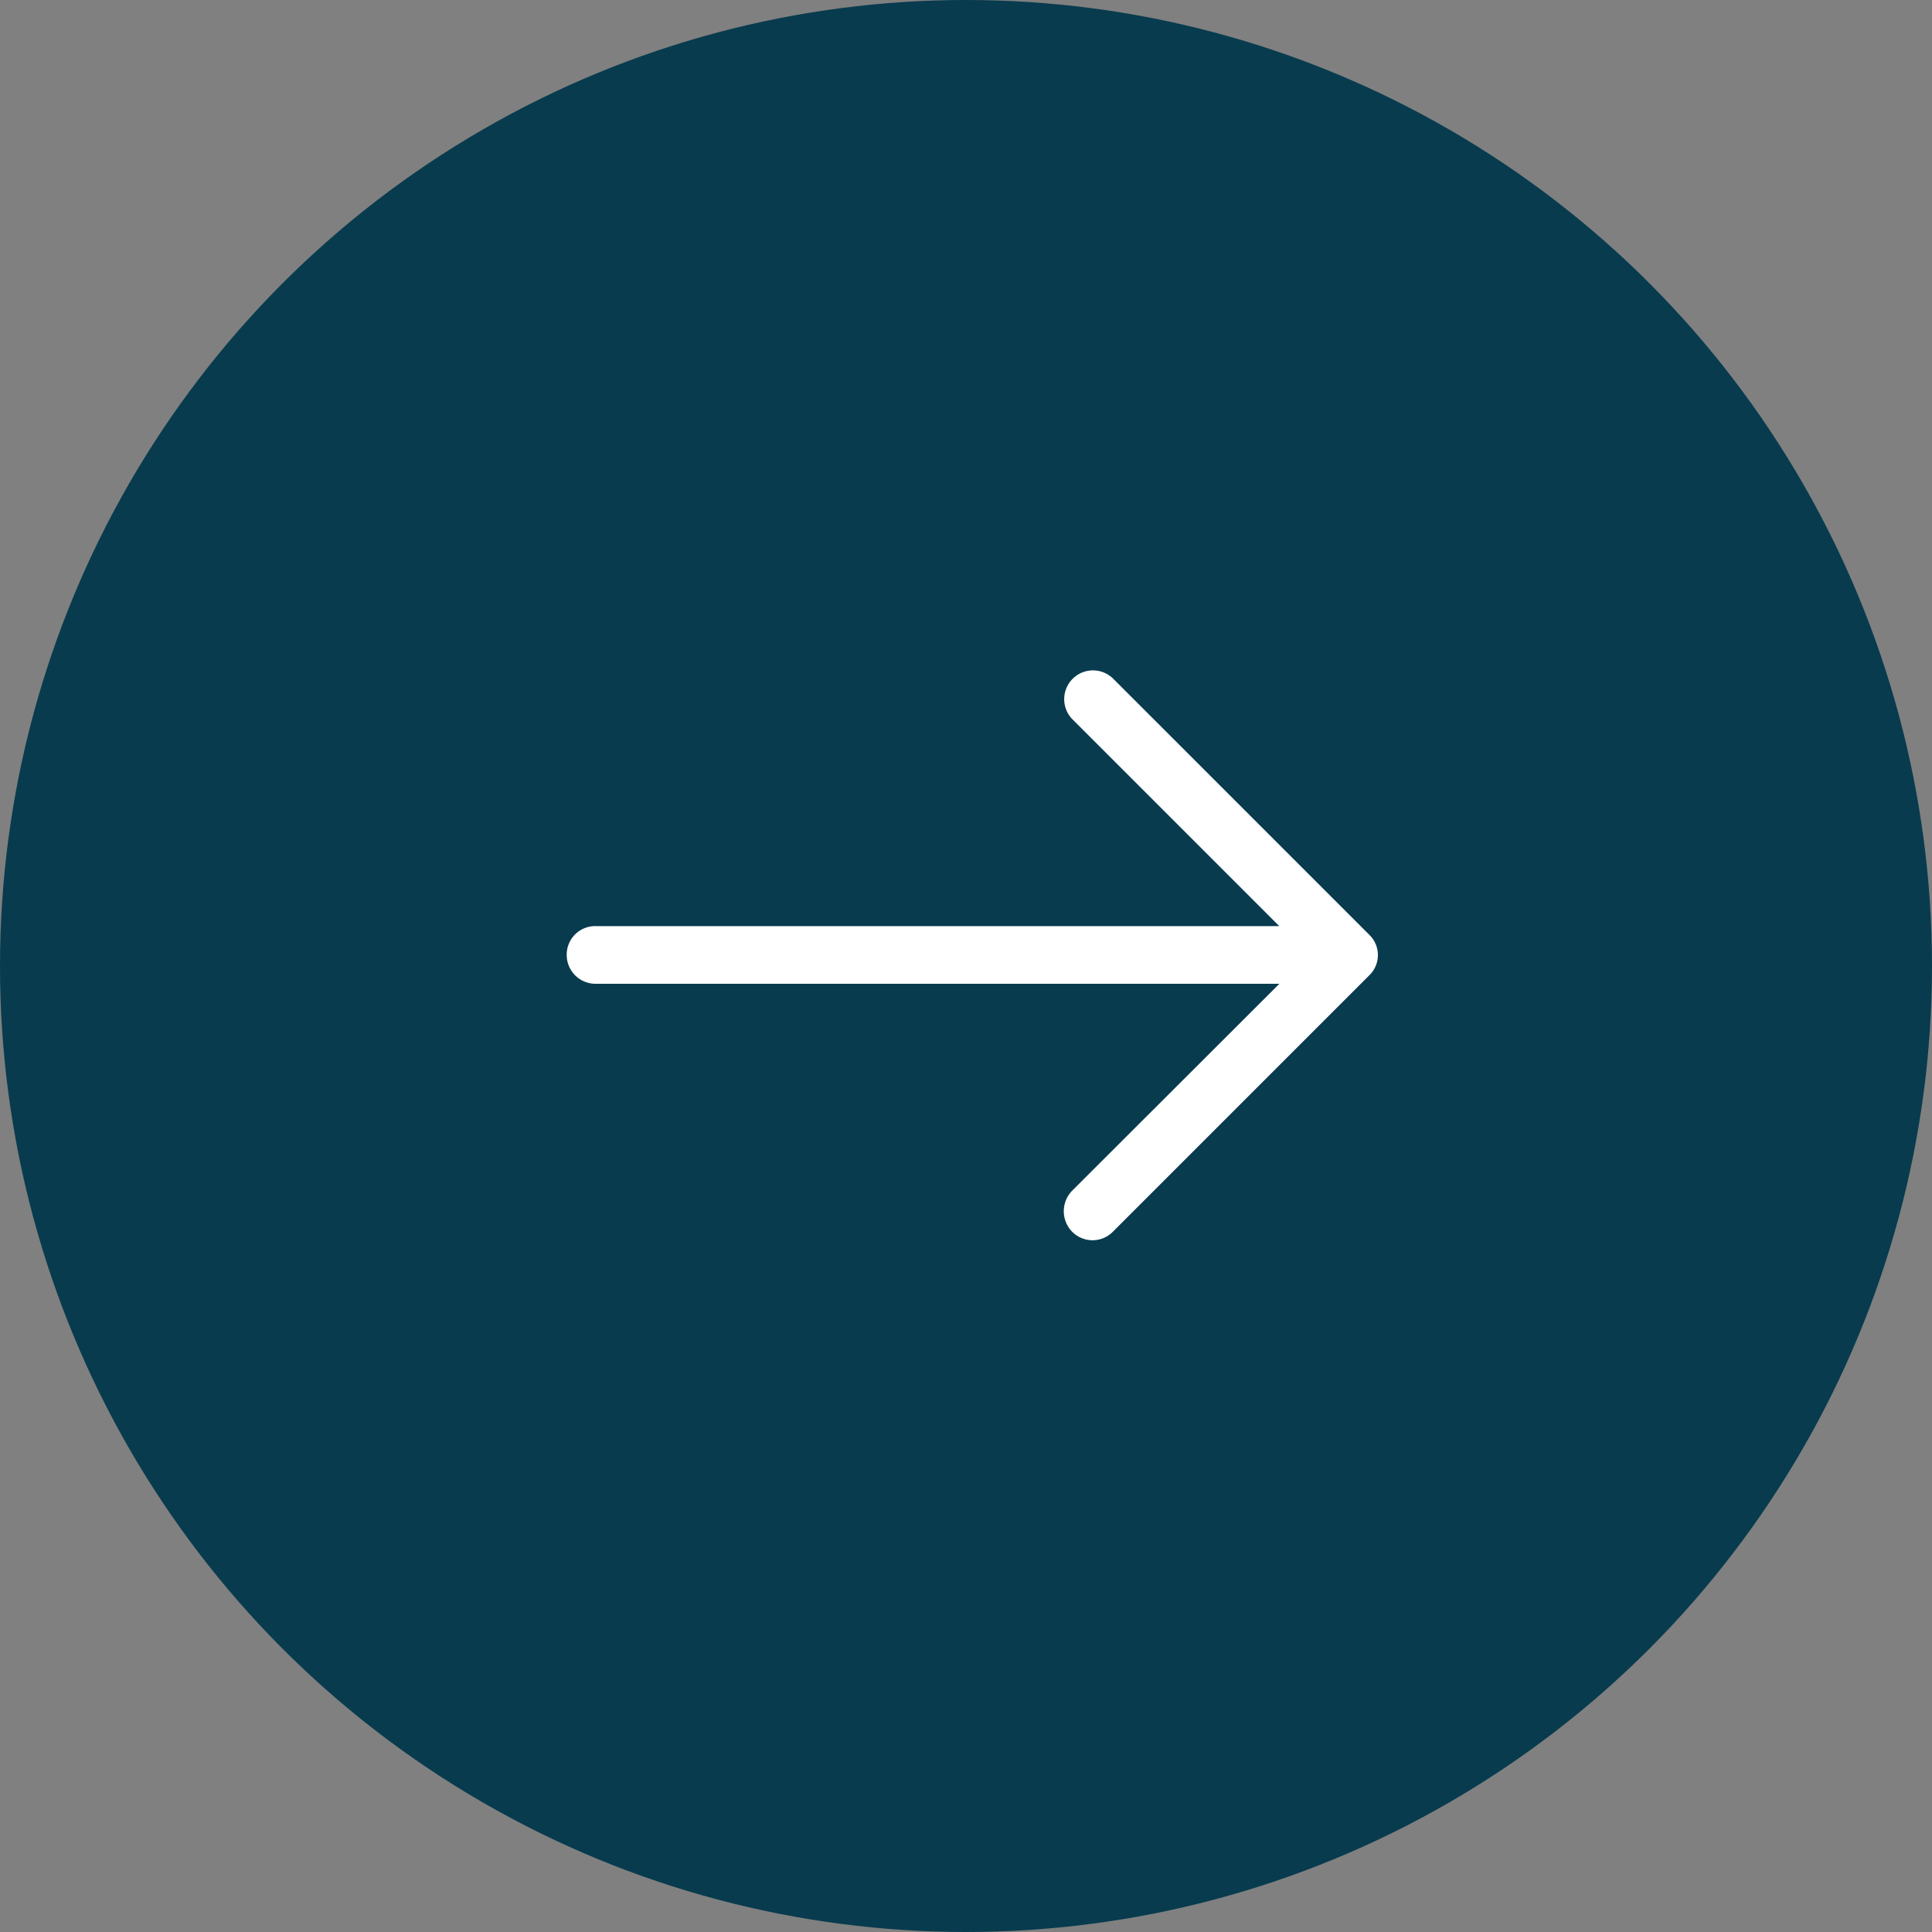 <svg xmlns="http://www.w3.org/2000/svg" width="75" height="75" viewBox="0 0 75 75">
  <rect x="0" y="0" width="75" height="75" fill="#808080" stroke="none"/>
  <g id="Group_138" data-name="Group 138" transform="translate(-1264 -2350)">
    <circle id="Ellipse_1" data-name="Ellipse 1" cx="37.5" cy="37.5" r="37.5" transform="translate(1264 2350)" fill="#083b4e"/>
    <path id="right-arrow_1_" data-name="right-arrow (1)" d="M21.2,5.007a1.117,1.117,0,0,0-1.587,1.571l8.047,8.047H1.111A1.106,1.106,0,0,0,0,15.737a1.118,1.118,0,0,0,1.111,1.127H27.665L19.618,24.9a1.139,1.139,0,0,0,0,1.587,1.112,1.112,0,0,0,1.587,0l9.952-9.952a1.093,1.093,0,0,0,0-1.571Z" transform="translate(1286 2371.326)" fill="#fff"/>
  </g>
</svg>
